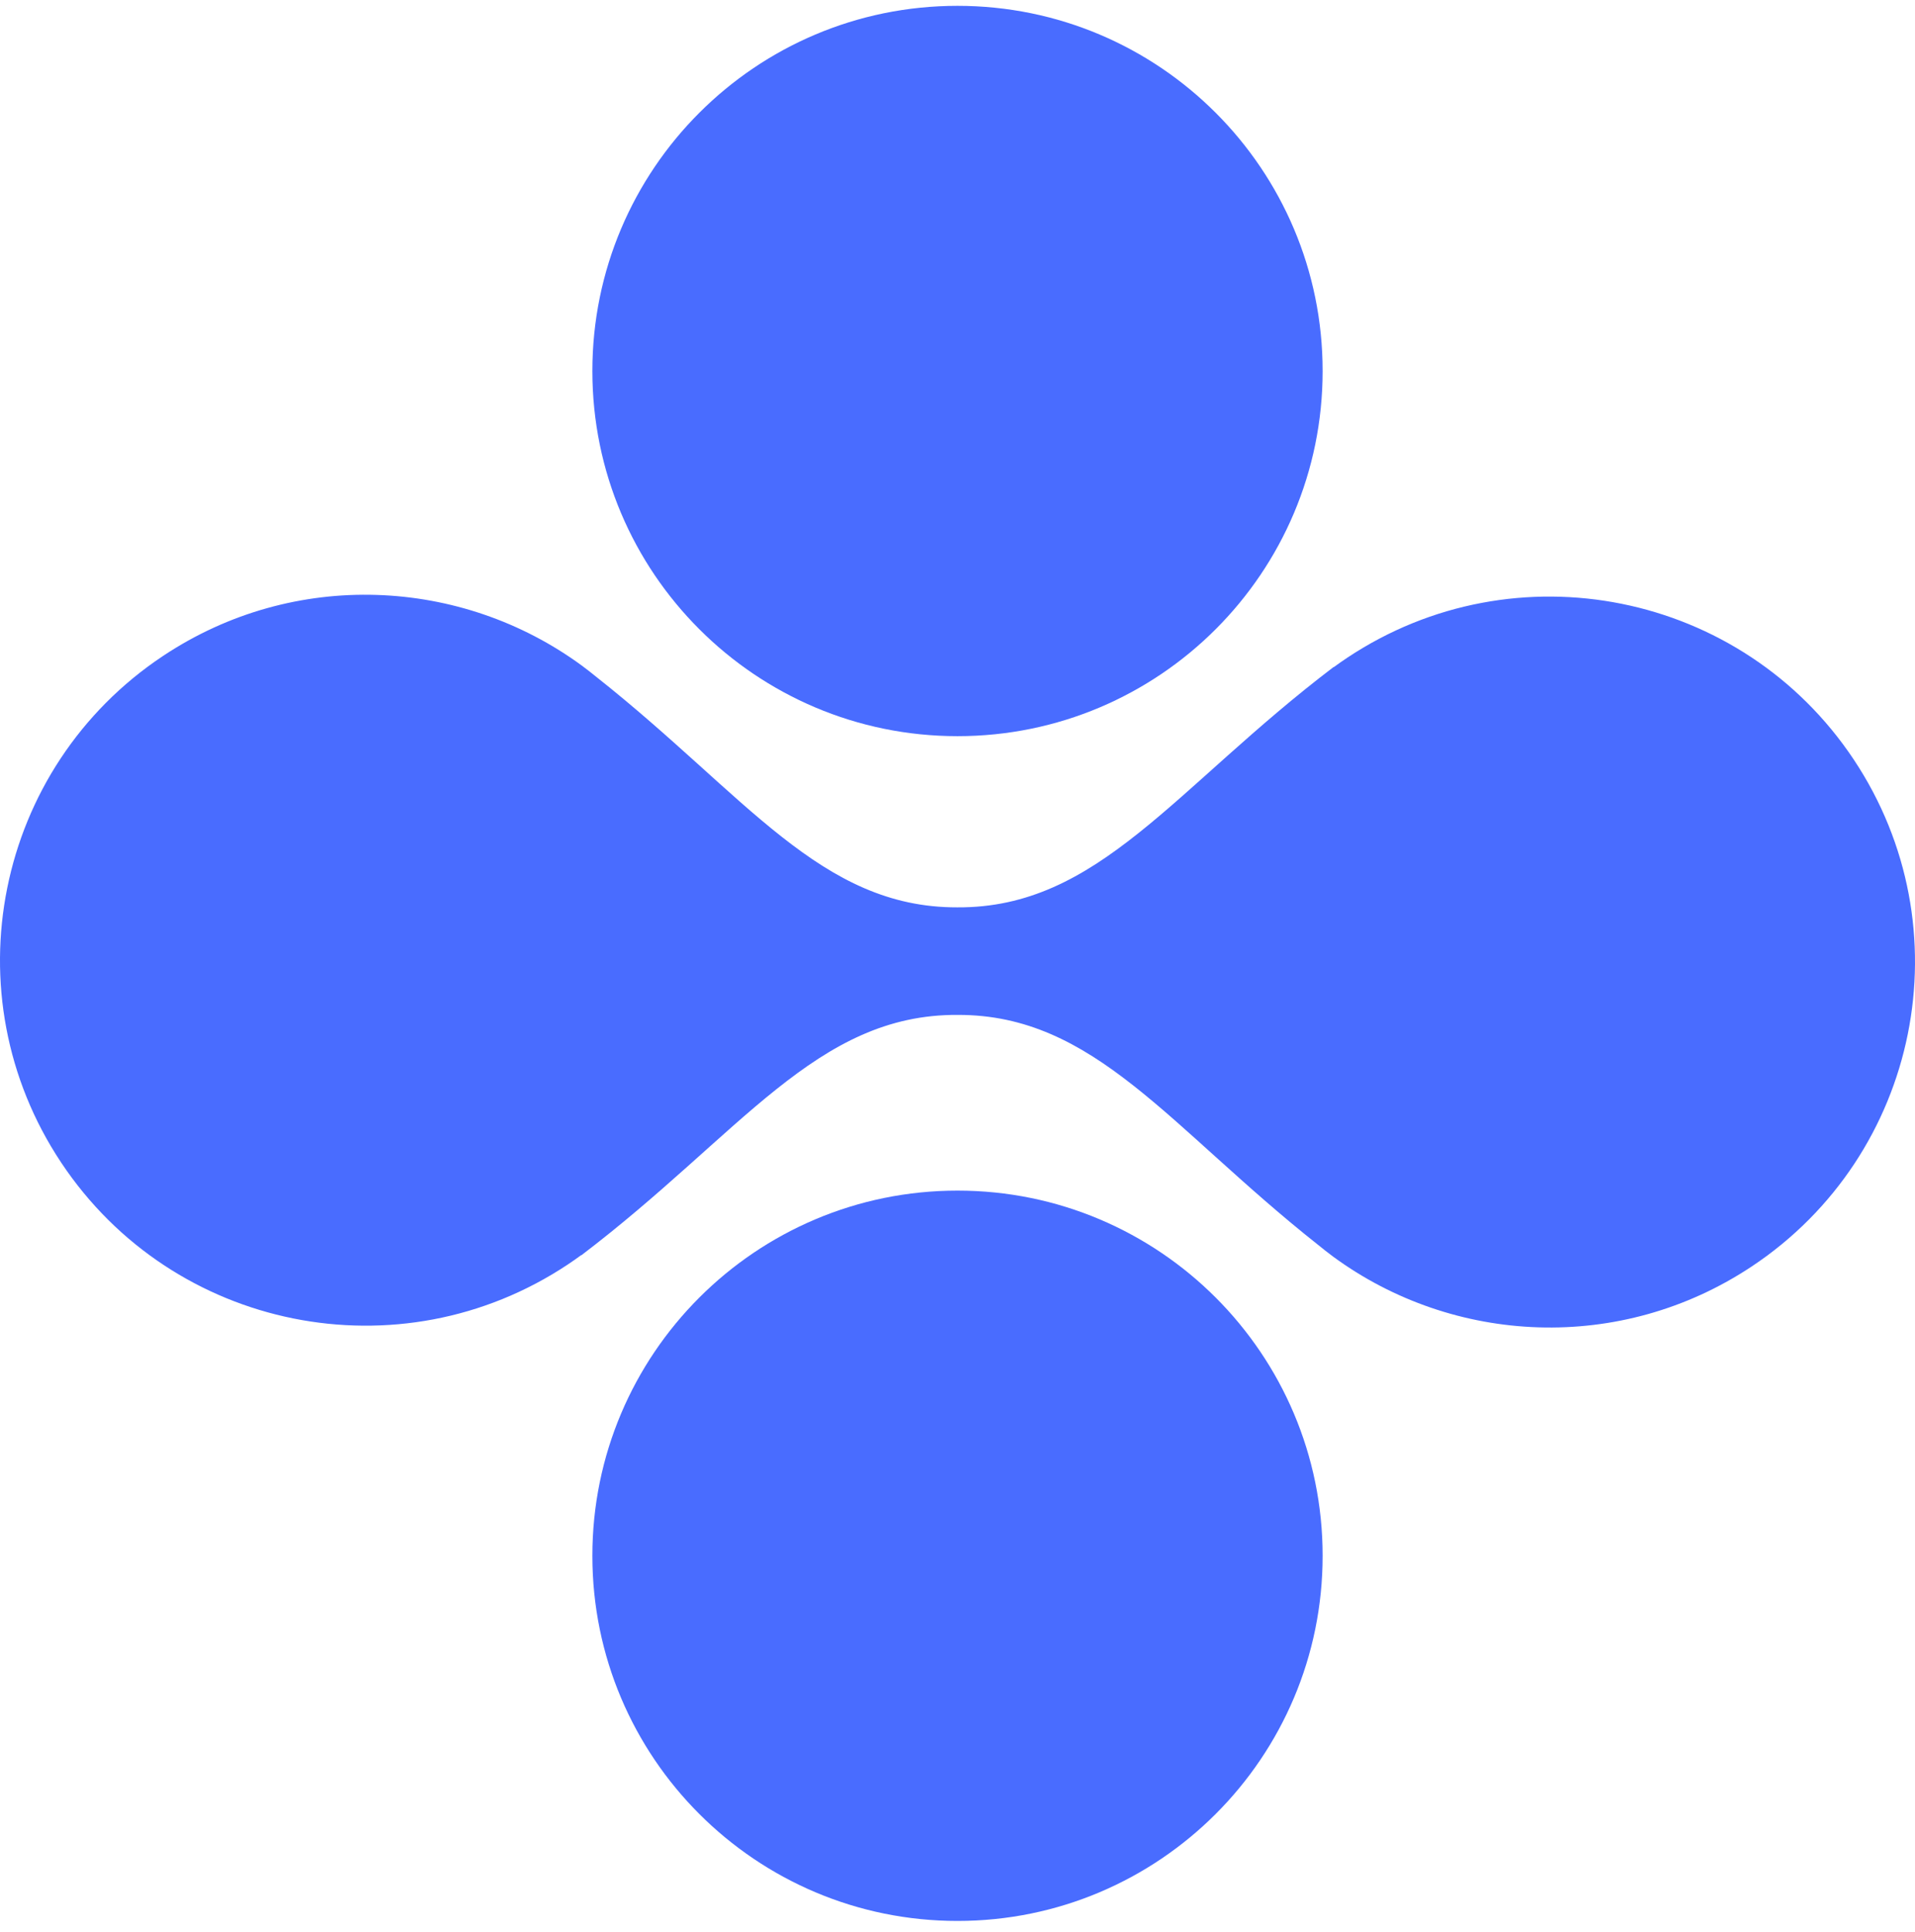 <svg width="112" height="113" viewBox="0 0 112 113" fill="none" xmlns="http://www.w3.org/2000/svg">
<path d="M108.425 44.43C101.893 34.602 88.624 31.931 78.796 38.464C78.526 38.641 78.263 38.83 78.004 39.018V39.002C68.671 46.094 64.256 53.117 55.984 53.063C47.987 53.084 43.614 46.504 34.928 39.627C34.631 39.384 34.33 39.147 34.023 38.921C26.995 33.768 17.221 33.251 9.542 38.356C-0.287 44.888 -2.958 58.157 3.575 67.985C10.107 77.814 23.376 80.485 33.204 73.952C33.474 73.775 33.737 73.586 33.996 73.398V73.414C43.328 66.321 47.744 59.299 56.016 59.353C64.013 59.331 68.386 65.912 77.073 72.789C77.369 73.031 77.67 73.268 77.977 73.495C85.005 78.648 94.779 79.165 102.458 74.06C112.287 67.522 114.958 54.258 108.425 44.43Z" fill="#496CFF"/>
<path d="M56 112.339C67.794 112.339 77.355 102.778 77.355 90.984C77.355 79.189 67.794 69.628 56 69.628C44.206 69.628 34.645 79.189 34.645 90.984C34.645 102.778 44.206 112.339 56 112.339Z" fill="#496CFF"/>
<path d="M56 43.052C67.794 43.052 77.355 33.491 77.355 21.697C77.355 9.902 67.794 0.341 56 0.341C44.206 0.341 34.645 9.902 34.645 21.697C34.645 33.491 44.206 43.052 56 43.052Z" fill="#496CFF"/>
</svg>
